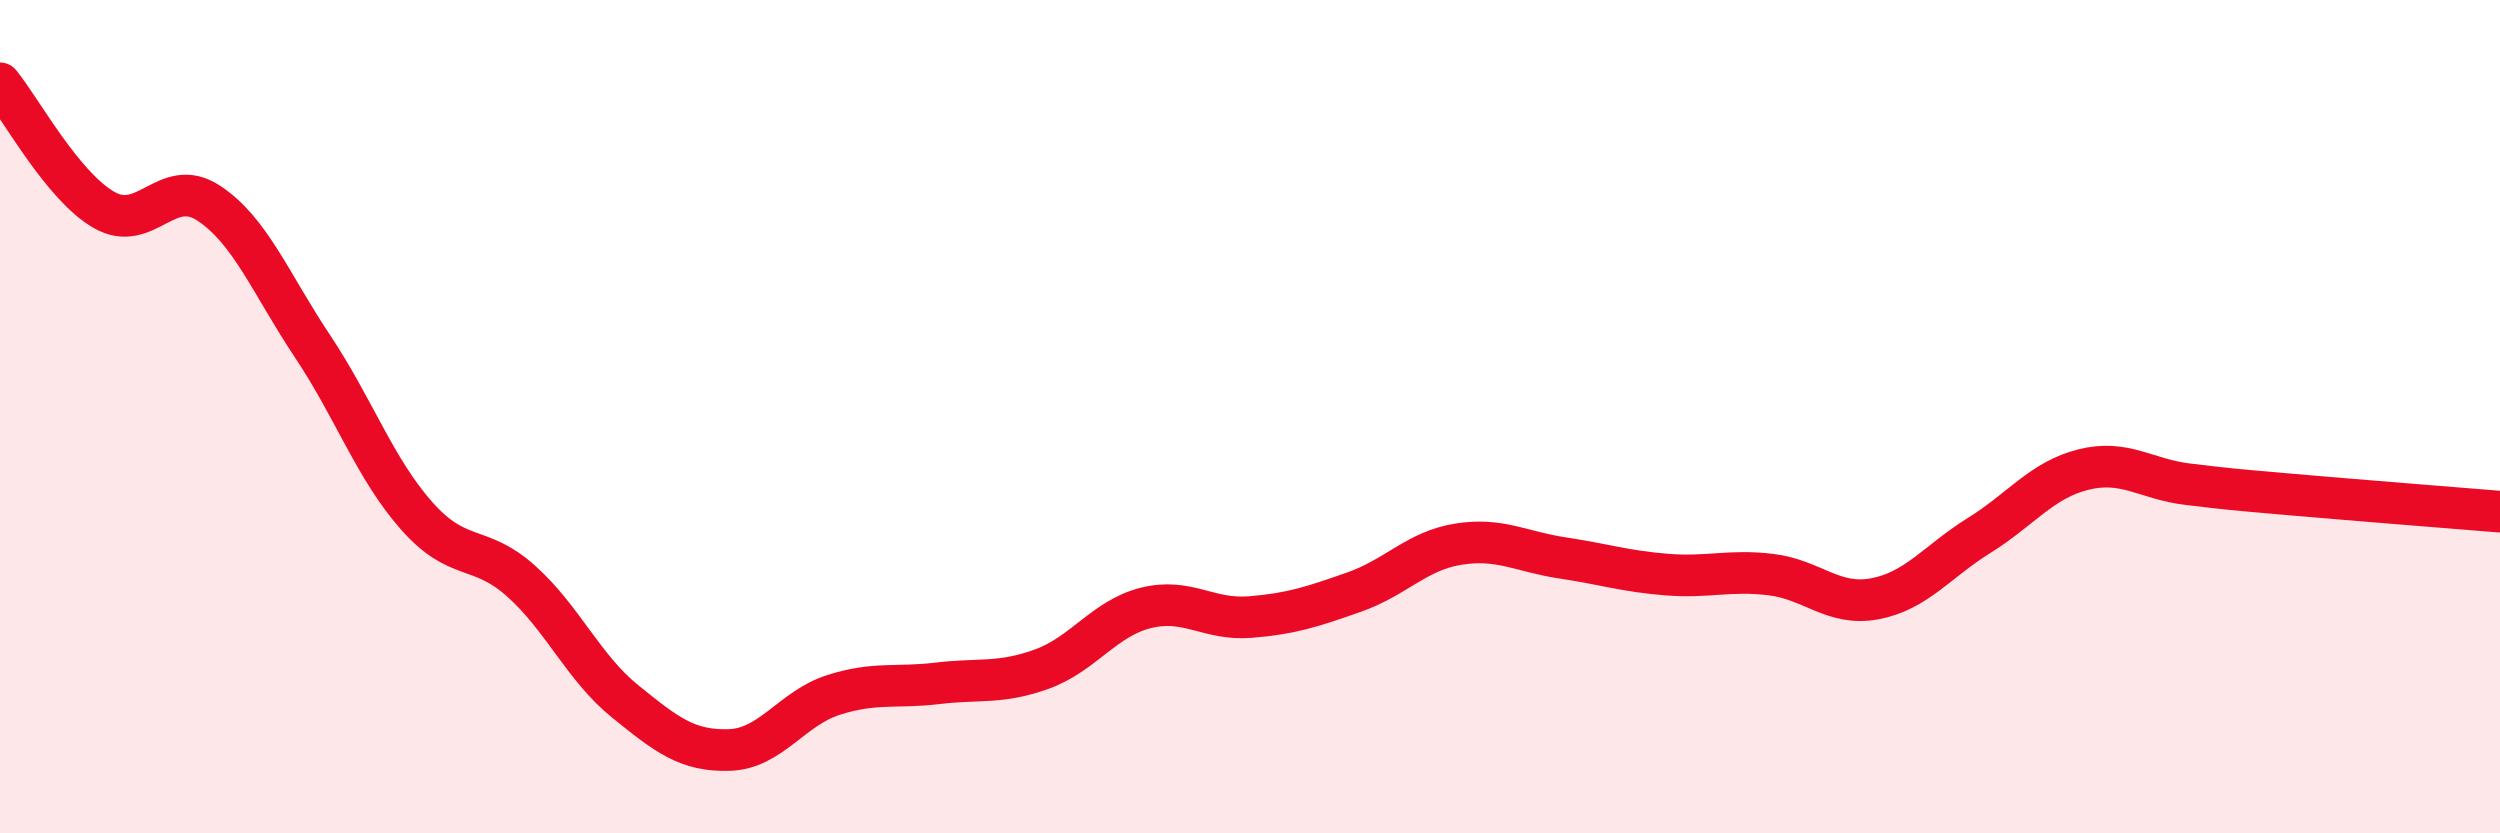 
    <svg width="60" height="20" viewBox="0 0 60 20" xmlns="http://www.w3.org/2000/svg">
      <path
        d="M 0,2 C 0.5,2.61 1.5,4.47 2.5,5.04 C 3.5,5.61 4,4.22 5,4.87 C 6,5.52 6.5,6.81 7.5,8.31 C 8.5,9.81 9,11.25 10,12.38 C 11,13.51 11.5,13.05 12.5,13.94 C 13.5,14.83 14,16.02 15,16.83 C 16,17.64 16.5,18.03 17.5,18 C 18.5,17.97 19,17 20,16.68 C 21,16.36 21.5,16.52 22.5,16.4 C 23.5,16.28 24,16.42 25,16.06 C 26,15.7 26.5,14.84 27.5,14.59 C 28.5,14.34 29,14.89 30,14.81 C 31,14.73 31.5,14.56 32.5,14.21 C 33.5,13.86 34,13.22 35,13.06 C 36,12.9 36.5,13.24 37.5,13.39 C 38.5,13.54 39,13.71 40,13.79 C 41,13.87 41.5,13.67 42.5,13.79 C 43.5,13.91 44,14.56 45,14.37 C 46,14.18 46.5,13.47 47.5,12.85 C 48.5,12.23 49,11.52 50,11.27 C 51,11.02 51.5,11.5 52.5,11.62 C 53.5,11.74 53.5,11.74 55,11.87 C 56.5,12 59,12.2 60,12.28L60 20L0 20Z"
        fill="#EB0A25"
        opacity="0.1"
        stroke-linecap="round"
        stroke-linejoin="round"
      />
      <path
        d="M 0,2 C 0.5,2.61 1.5,4.47 2.5,5.04 C 3.5,5.61 4,4.22 5,4.87 C 6,5.52 6.5,6.81 7.5,8.31 C 8.5,9.81 9,11.25 10,12.38 C 11,13.51 11.5,13.05 12.5,13.94 C 13.5,14.83 14,16.02 15,16.83 C 16,17.64 16.5,18.03 17.5,18 C 18.5,17.97 19,17 20,16.68 C 21,16.36 21.5,16.52 22.5,16.4 C 23.5,16.28 24,16.42 25,16.06 C 26,15.7 26.5,14.84 27.5,14.59 C 28.5,14.34 29,14.89 30,14.81 C 31,14.73 31.5,14.56 32.5,14.21 C 33.5,13.86 34,13.22 35,13.06 C 36,12.9 36.5,13.24 37.5,13.39 C 38.5,13.54 39,13.71 40,13.79 C 41,13.87 41.5,13.67 42.5,13.79 C 43.5,13.91 44,14.56 45,14.37 C 46,14.18 46.5,13.47 47.5,12.85 C 48.5,12.23 49,11.52 50,11.27 C 51,11.02 51.5,11.5 52.5,11.62 C 53.5,11.74 53.5,11.74 55,11.87 C 56.5,12 59,12.2 60,12.28"
        stroke="#EB0A25"
        stroke-width="1"
        fill="none"
        stroke-linecap="round"
        stroke-linejoin="round"
      />
    </svg>
  